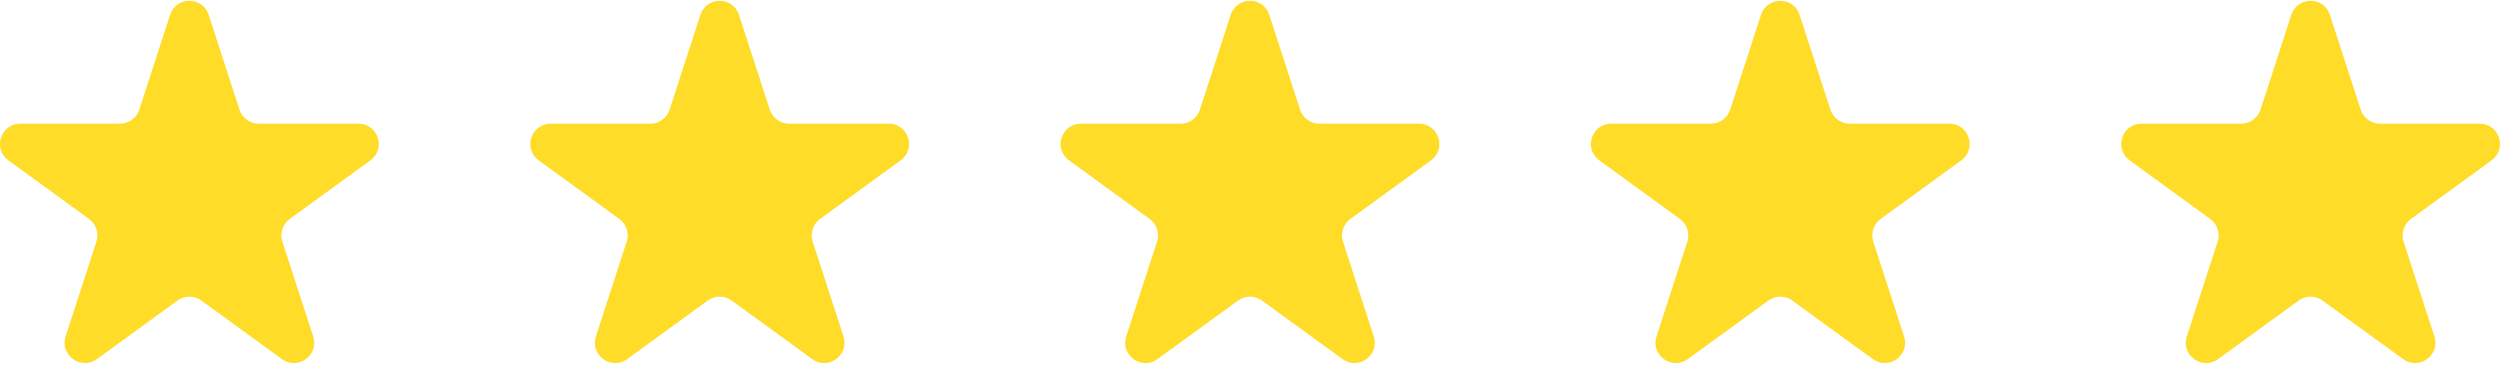 <svg width="132" height="20" viewBox="0 0 132 20" fill="none" xmlns="http://www.w3.org/2000/svg">
<path d="M8.981 0.784C9.302 -0.203 10.698 -0.203 11.019 0.784L12.645 5.79C12.788 6.231 13.2 6.53 13.664 6.53H18.927C19.964 6.53 20.396 7.857 19.556 8.467L15.298 11.561C14.923 11.834 14.766 12.317 14.909 12.758L16.536 17.764C16.856 18.751 15.727 19.571 14.888 18.962L10.63 15.868C10.254 15.595 9.746 15.595 9.37 15.868L5.112 18.962C4.273 19.571 3.144 18.751 3.464 17.764L5.091 12.758C5.234 12.317 5.077 11.834 4.702 11.561L0.444 8.467C-0.396 7.857 0.036 6.53 1.073 6.53H6.336C6.8 6.53 7.212 6.231 7.355 5.79L8.981 0.784Z" fill="#FFDC28"/>
<path d="M36.981 0.784C37.302 -0.203 38.698 -0.203 39.019 0.784L40.645 5.79C40.788 6.231 41.2 6.53 41.664 6.53H46.927C47.964 6.53 48.396 7.857 47.556 8.467L43.298 11.561C42.923 11.834 42.766 12.317 42.909 12.758L44.536 17.764C44.856 18.751 43.727 19.571 42.888 18.962L38.63 15.868C38.254 15.595 37.746 15.595 37.37 15.868L33.112 18.962C32.273 19.571 31.144 18.751 31.464 17.764L33.091 12.758C33.234 12.317 33.077 11.834 32.702 11.561L28.444 8.467C27.604 7.857 28.036 6.53 29.073 6.53H34.336C34.8 6.53 35.212 6.231 35.355 5.79L36.981 0.784Z" fill="#FFDC28"/>
<path d="M64.981 0.784C65.302 -0.203 66.698 -0.203 67.019 0.784L68.645 5.79C68.788 6.231 69.2 6.53 69.664 6.53H74.927C75.964 6.53 76.396 7.857 75.556 8.467L71.298 11.561C70.923 11.834 70.766 12.317 70.909 12.758L72.536 17.764C72.856 18.751 71.727 19.571 70.888 18.962L66.629 15.868C66.254 15.595 65.746 15.595 65.371 15.868L61.112 18.962C60.273 19.571 59.144 18.751 59.464 17.764L61.091 12.758C61.234 12.317 61.077 11.834 60.702 11.561L56.444 8.467C55.604 7.857 56.036 6.53 57.073 6.53H62.336C62.8 6.53 63.212 6.231 63.355 5.79L64.981 0.784Z" fill="#FFDC28"/>
<path d="M92.981 0.784C93.302 -0.203 94.698 -0.203 95.019 0.784L96.645 5.79C96.788 6.231 97.2 6.53 97.664 6.53H102.927C103.964 6.53 104.396 7.857 103.556 8.467L99.298 11.561C98.923 11.834 98.766 12.317 98.909 12.758L100.536 17.764C100.856 18.751 99.727 19.571 98.888 18.962L94.629 15.868C94.254 15.595 93.746 15.595 93.371 15.868L89.112 18.962C88.273 19.571 87.144 18.751 87.464 17.764L89.091 12.758C89.234 12.317 89.077 11.834 88.702 11.561L84.444 8.467C83.604 7.857 84.036 6.53 85.073 6.53H90.336C90.8 6.53 91.212 6.231 91.355 5.79L92.981 0.784Z" fill="#FFDC28"/>
<path d="M120.981 0.784C121.302 -0.203 122.698 -0.203 123.019 0.784L124.645 5.79C124.788 6.231 125.2 6.53 125.664 6.53H130.927C131.964 6.53 132.396 7.857 131.556 8.467L127.298 11.561C126.923 11.834 126.766 12.317 126.909 12.758L128.536 17.764C128.856 18.751 127.727 19.571 126.888 18.962L122.63 15.868C122.254 15.595 121.746 15.595 121.37 15.868L117.112 18.962C116.273 19.571 115.144 18.751 115.464 17.764L117.091 12.758C117.234 12.317 117.077 11.834 116.702 11.561L112.444 8.467C111.604 7.857 112.036 6.53 113.073 6.53H118.336C118.8 6.53 119.212 6.231 119.355 5.79L120.981 0.784Z" fill="#FFDC28"/>
</svg>
